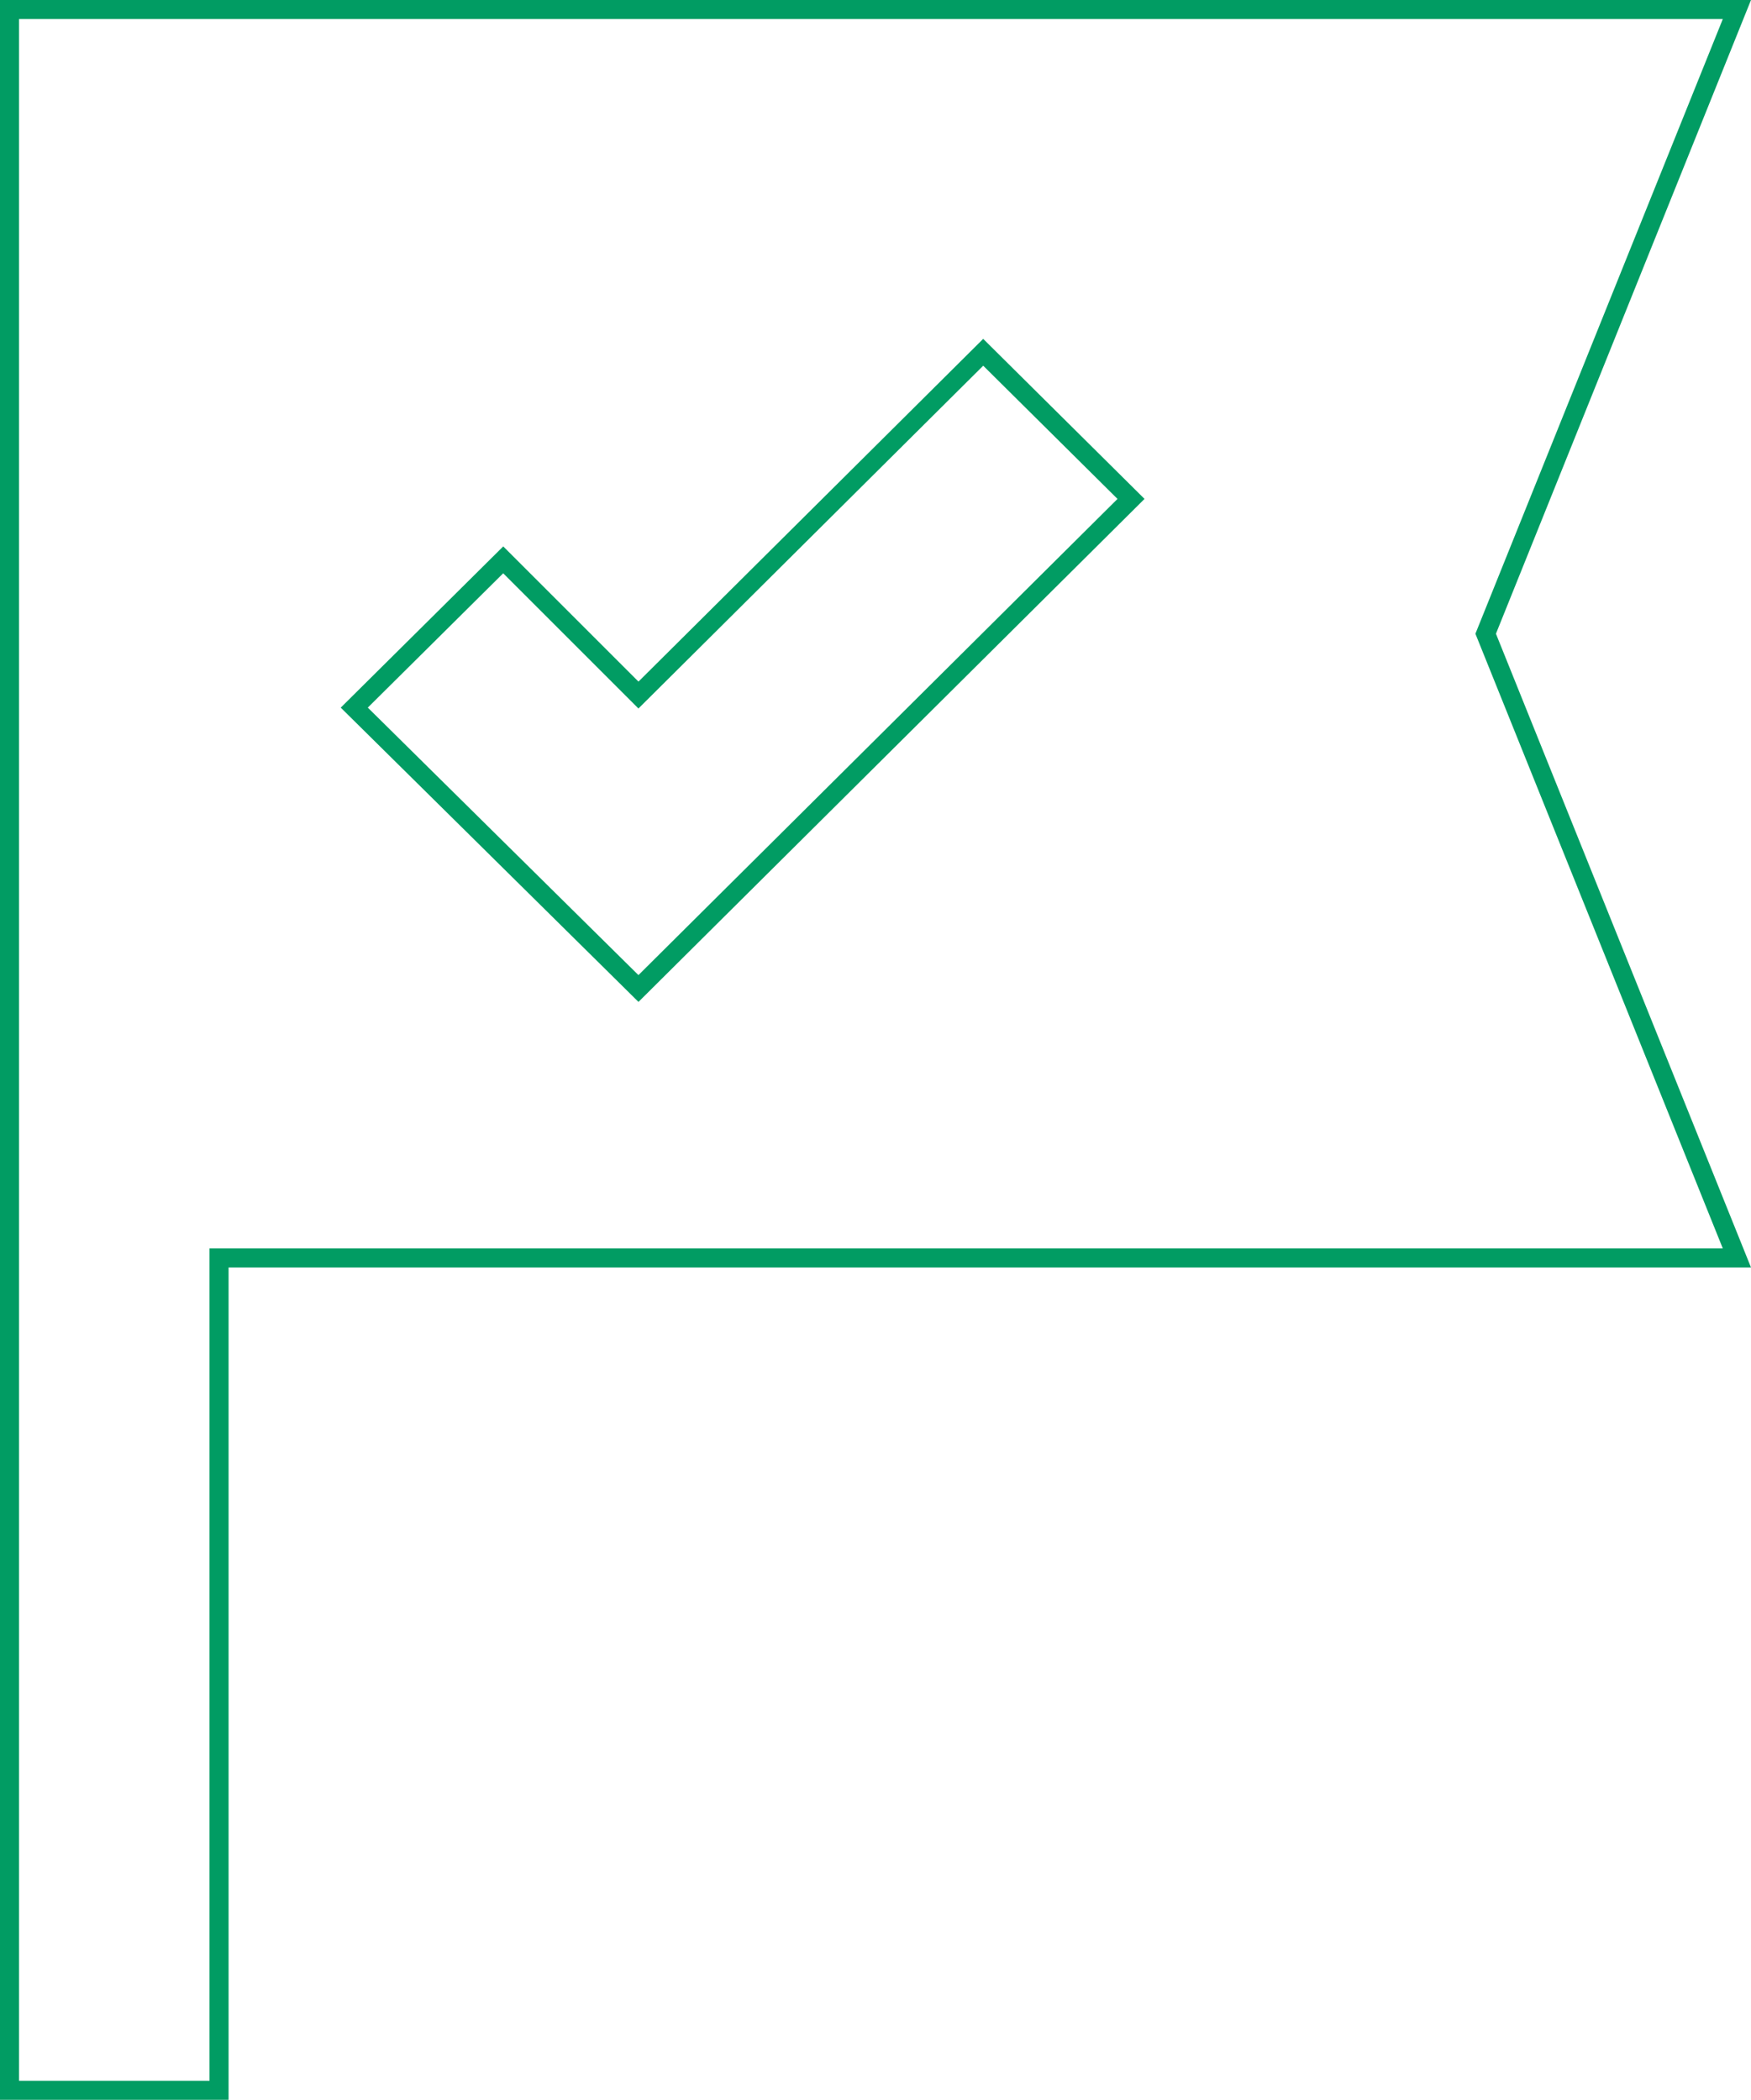 <svg xmlns="http://www.w3.org/2000/svg" viewBox="0 0 91.93 110.27"><path d="M33.52,51.91,18.6,37.16l7.82-7.76,7.1,7.1,18.1-18,7.76,7.7ZM.5.5V109.77h11V66.06H91.19L78,33.28,91.19.5Z" style="fill:none;stroke:#019c63;stroke-miterlimit:10"></path></svg>